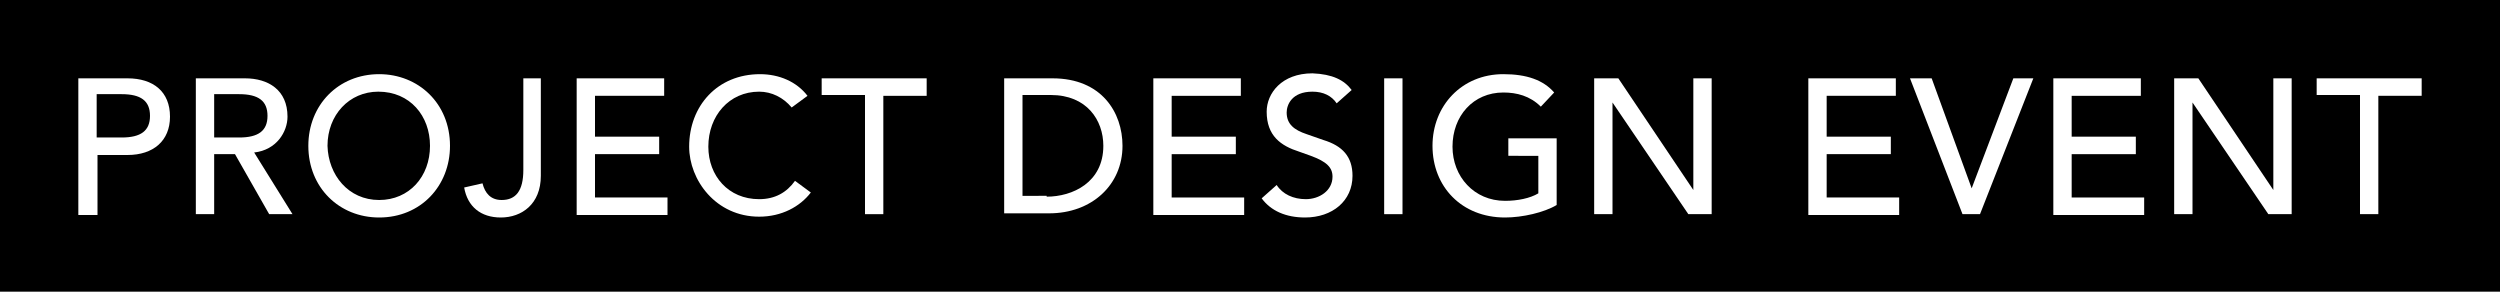 <?xml version="1.0" encoding="utf-8"?>
<!-- Generator: Adobe Illustrator 27.0.0, SVG Export Plug-In . SVG Version: 6.00 Build 0)  -->
<svg version="1.1" id="Layer_1" xmlns="http://www.w3.org/2000/svg" xmlns:xlink="http://www.w3.org/1999/xlink" x="0px" y="0px"
	 viewBox="0 0 300 35" style="enable-background:new 0 0 300 35;" xml:space="preserve">
<style type="text/css">
	.st0{fill:#FFFFFF;}
</style>
<rect x="-0.6" y="-0.4" width="301.5" height="35.8"/>
<g>
	<g>
		<path class="st0" d="M15.3,9.4c3.1,0,5.1,1.6,5.1,4.6c0,2.9-2,4.6-5.1,4.6h-3.6v7.2H9.4V9.4H15.3z M14.6,16.5
			c2.3,0,3.4-0.8,3.4-2.6c0-1.8-1.1-2.6-3.4-2.6h-3v5.2H14.6z"/>
		<path class="st0" d="M29.4,9.4c2.8,0,5.1,1.4,5.1,4.6c0,1.8-1.3,4-4,4.3h0l4.6,7.4h-2.8l-4.1-7.2h-2.5v7.2h-2.2V9.4H29.4z
			 M28.7,16.5c2.3,0,3.4-0.8,3.4-2.6c0-1.8-1.1-2.6-3.4-2.6h-3v5.2H28.7z"/>
		<path class="st0" d="M54,17.5c0,4.8-3.5,8.6-8.5,8.6c-4.8,0-8.5-3.6-8.5-8.6c0-4.9,3.6-8.6,8.5-8.6C50.2,8.9,54,12.4,54,17.5z
			 M45.5,24c3.6,0,6.1-2.8,6.1-6.5c0-3.6-2.4-6.5-6.2-6.5c-3.5,0-6.1,2.8-6.1,6.5C39.4,21,41.8,24,45.5,24z"/>
		<path class="st0" d="M64.9,9.4v11.7c0,3.4-2.3,5-4.8,5c-2.4,0-4-1.3-4.4-3.6l2.2-0.5c0.3,1.2,1,2,2.3,2c1.7,0,2.6-1.1,2.6-3.6v-11
			H64.9z"/>
		<path class="st0" d="M79.7,9.4v2.1h-8.3v4.9h7.7v2.1h-7.7v5.2h8.7v2.1H69.2V9.4H79.7z"/>
		<path class="st0" d="M96.9,11.5L95,12.9c-1-1.2-2.4-1.9-3.9-1.9c-3.6,0-6.1,2.9-6.1,6.6c0,3.5,2.4,6.3,6.1,6.3
			c1.9,0,3.3-0.8,4.3-2.2l1.9,1.4c-1.3,1.7-3.5,2.9-6.2,2.9c-5.2,0-8.4-4.4-8.4-8.4c0-4.9,3.4-8.7,8.5-8.7
			C93.5,8.9,95.6,9.8,96.9,11.5z"/>
		<path class="st0" d="M111.2,9.4v2.1H106v14.2h-2.2V11.4h-5.2V9.4H111.2z"/>
		<path class="st0" d="M126.3,9.4c5.9,0,8.4,4.1,8.4,8.1c0,4.7-3.7,8.1-8.8,8.1h-5.4V9.4H126.3z M125.6,23.6c3.1,0,6.8-1.7,6.8-6.1
			c0-3.1-2-6.1-6.3-6.1h-3.4v12.1H125.6z"/>
		<path class="st0" d="M148.9,9.4v2.1h-8.3v4.9h7.7v2.1h-7.7v5.2h8.7v2.1h-10.9V9.4H148.9z"/>
		<path class="st0" d="M162.2,10.8l-1.8,1.6c-0.6-0.9-1.6-1.4-2.9-1.4c-2.5,0-3.1,1.6-3.1,2.5c0,1.4,0.9,2.1,2.4,2.6l2,0.7
			c2.3,0.7,3.5,2,3.5,4.3c0,3-2.4,5-5.7,5c-2.3,0-4.1-0.8-5.2-2.3l1.8-1.6c0.7,1.1,2,1.7,3.5,1.7c1.6,0,3.2-1,3.2-2.7
			c0-1.1-0.7-1.8-2.6-2.5l-1.4-0.5c-2.2-0.7-3.9-1.9-3.9-4.8c0-2.2,1.8-4.6,5.5-4.6C159.9,8.9,161.3,9.6,162.2,10.8z"/>
		<path class="st0" d="M168.3,9.4v16.3h-2.2V9.4H168.3z"/>
		<path class="st0" d="M186.5,11.1l-1.6,1.7c-1.3-1.3-2.9-1.7-4.5-1.7c-3.6,0-6.1,2.8-6.1,6.5c0,3.6,2.6,6.5,6.3,6.5
			c1.5,0,3-0.3,4-0.9v-4.5H181v-2.1h5.8v8c-1.5,0.9-4.1,1.5-6.2,1.5c-5.2,0-8.7-3.7-8.7-8.6c0-4.8,3.5-8.6,8.5-8.6
			C183.2,8.9,185.2,9.6,186.5,11.1z"/>
		<path class="st0" d="M194.2,9.4l9,13.4h0V9.4h2.2v16.3h-2.8l-9.1-13.4h0v13.4h-2.2V9.4H194.2z"/>
		<path class="st0" d="M227.5,9.4v2.1h-8.3v4.9h7.7v2.1h-7.7v5.2h8.7v2.1H217V9.4H227.5z"/>
		<path class="st0" d="M231.8,9.4l4.8,13.2h0l5-13.2h2.4l-6.4,16.3h-2.1l-6.3-16.3H231.8z"/>
		<path class="st0" d="M256.9,9.4v2.1h-8.3v4.9h7.7v2.1h-7.7v5.2h8.7v2.1h-10.9V9.4H256.9z"/>
		<path class="st0" d="M263.8,9.4l9,13.4h0V9.4h2.2v16.3h-2.8l-9.1-13.4h0v13.4h-2.2V9.4H263.8z"/>
		<path class="st0" d="M290.6,9.4v2.1h-5.2v14.2h-2.2V11.4h-5.2V9.4H290.6z"/>
	</g>
</g>
</svg>
